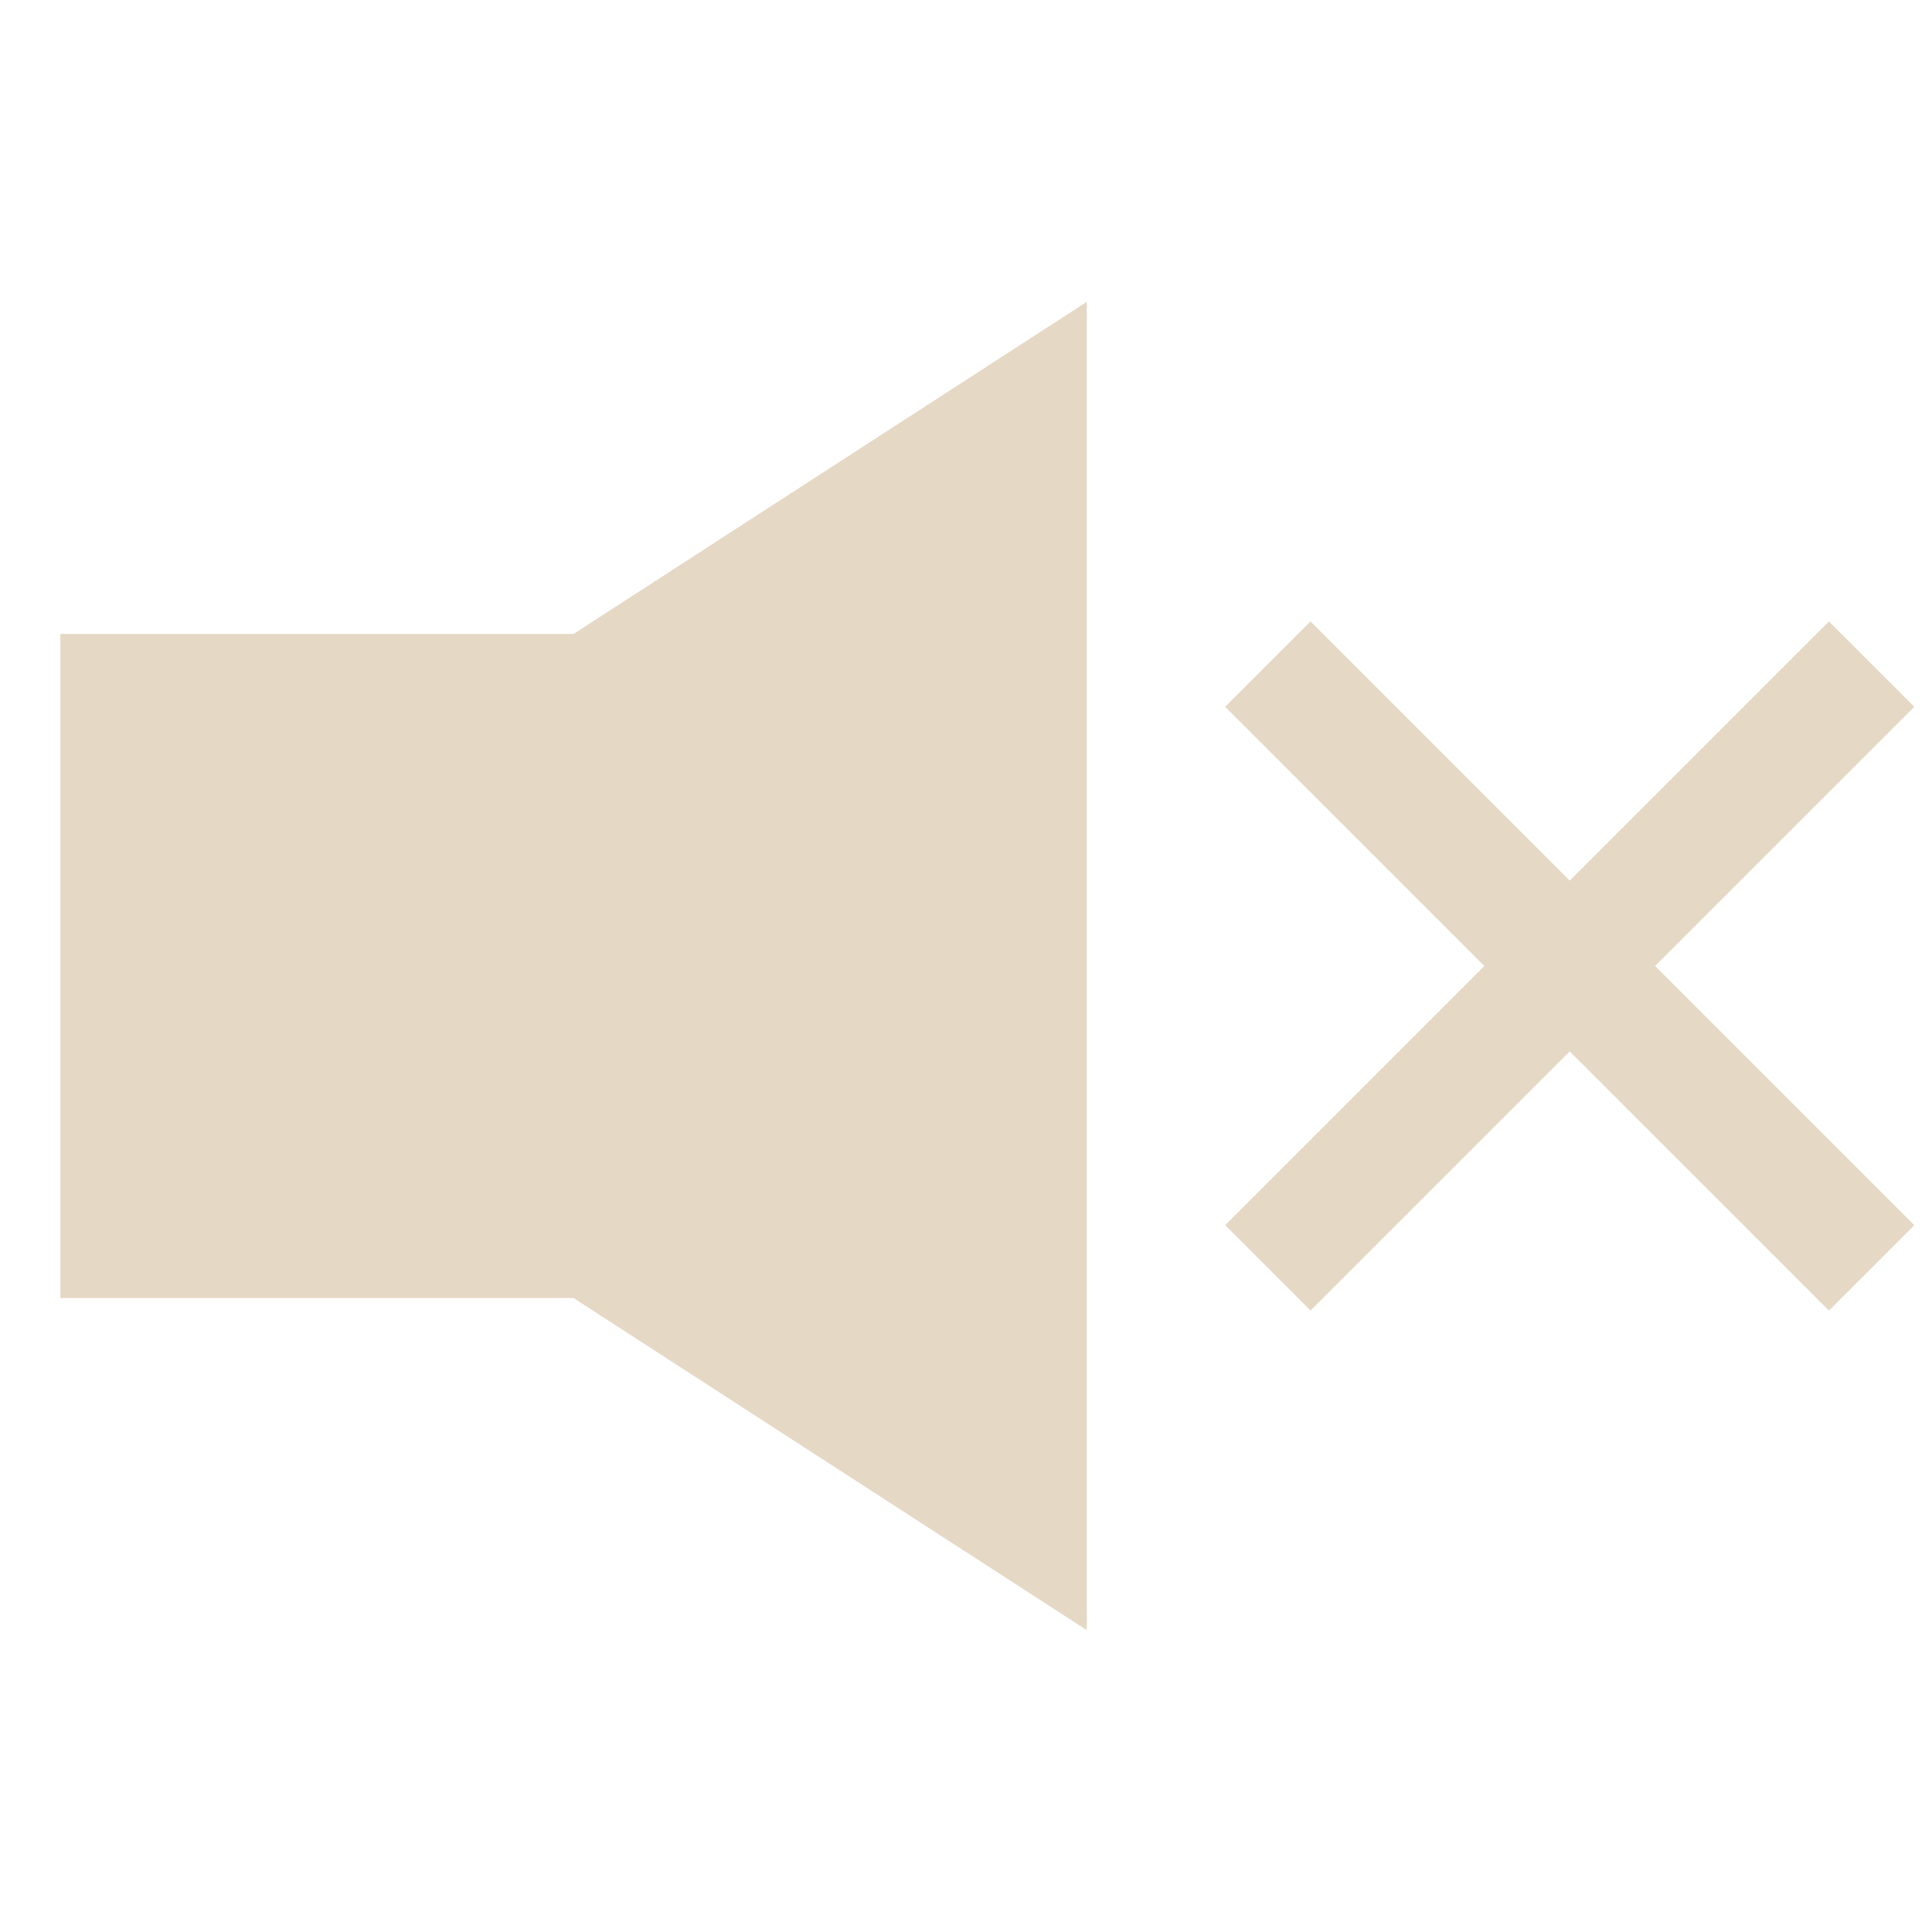 <svg fill="none" height="32" viewBox="0 0 32 32" width="32" xmlns="http://www.w3.org/2000/svg"><g fill="#e5d8c5"><path d="m1 10.5h8.5l8.5-5.5v22l-8.5-5.5h-8.5z"/><path d="m30.293 10.293-4.293 4.293-4.293-4.293-1.414 1.414 4.293 4.293-4.293 4.293 1.414 1.414 4.293-4.293 4.293 4.293 1.414-1.414-4.293-4.293 4.293-4.293z"/></g></svg>